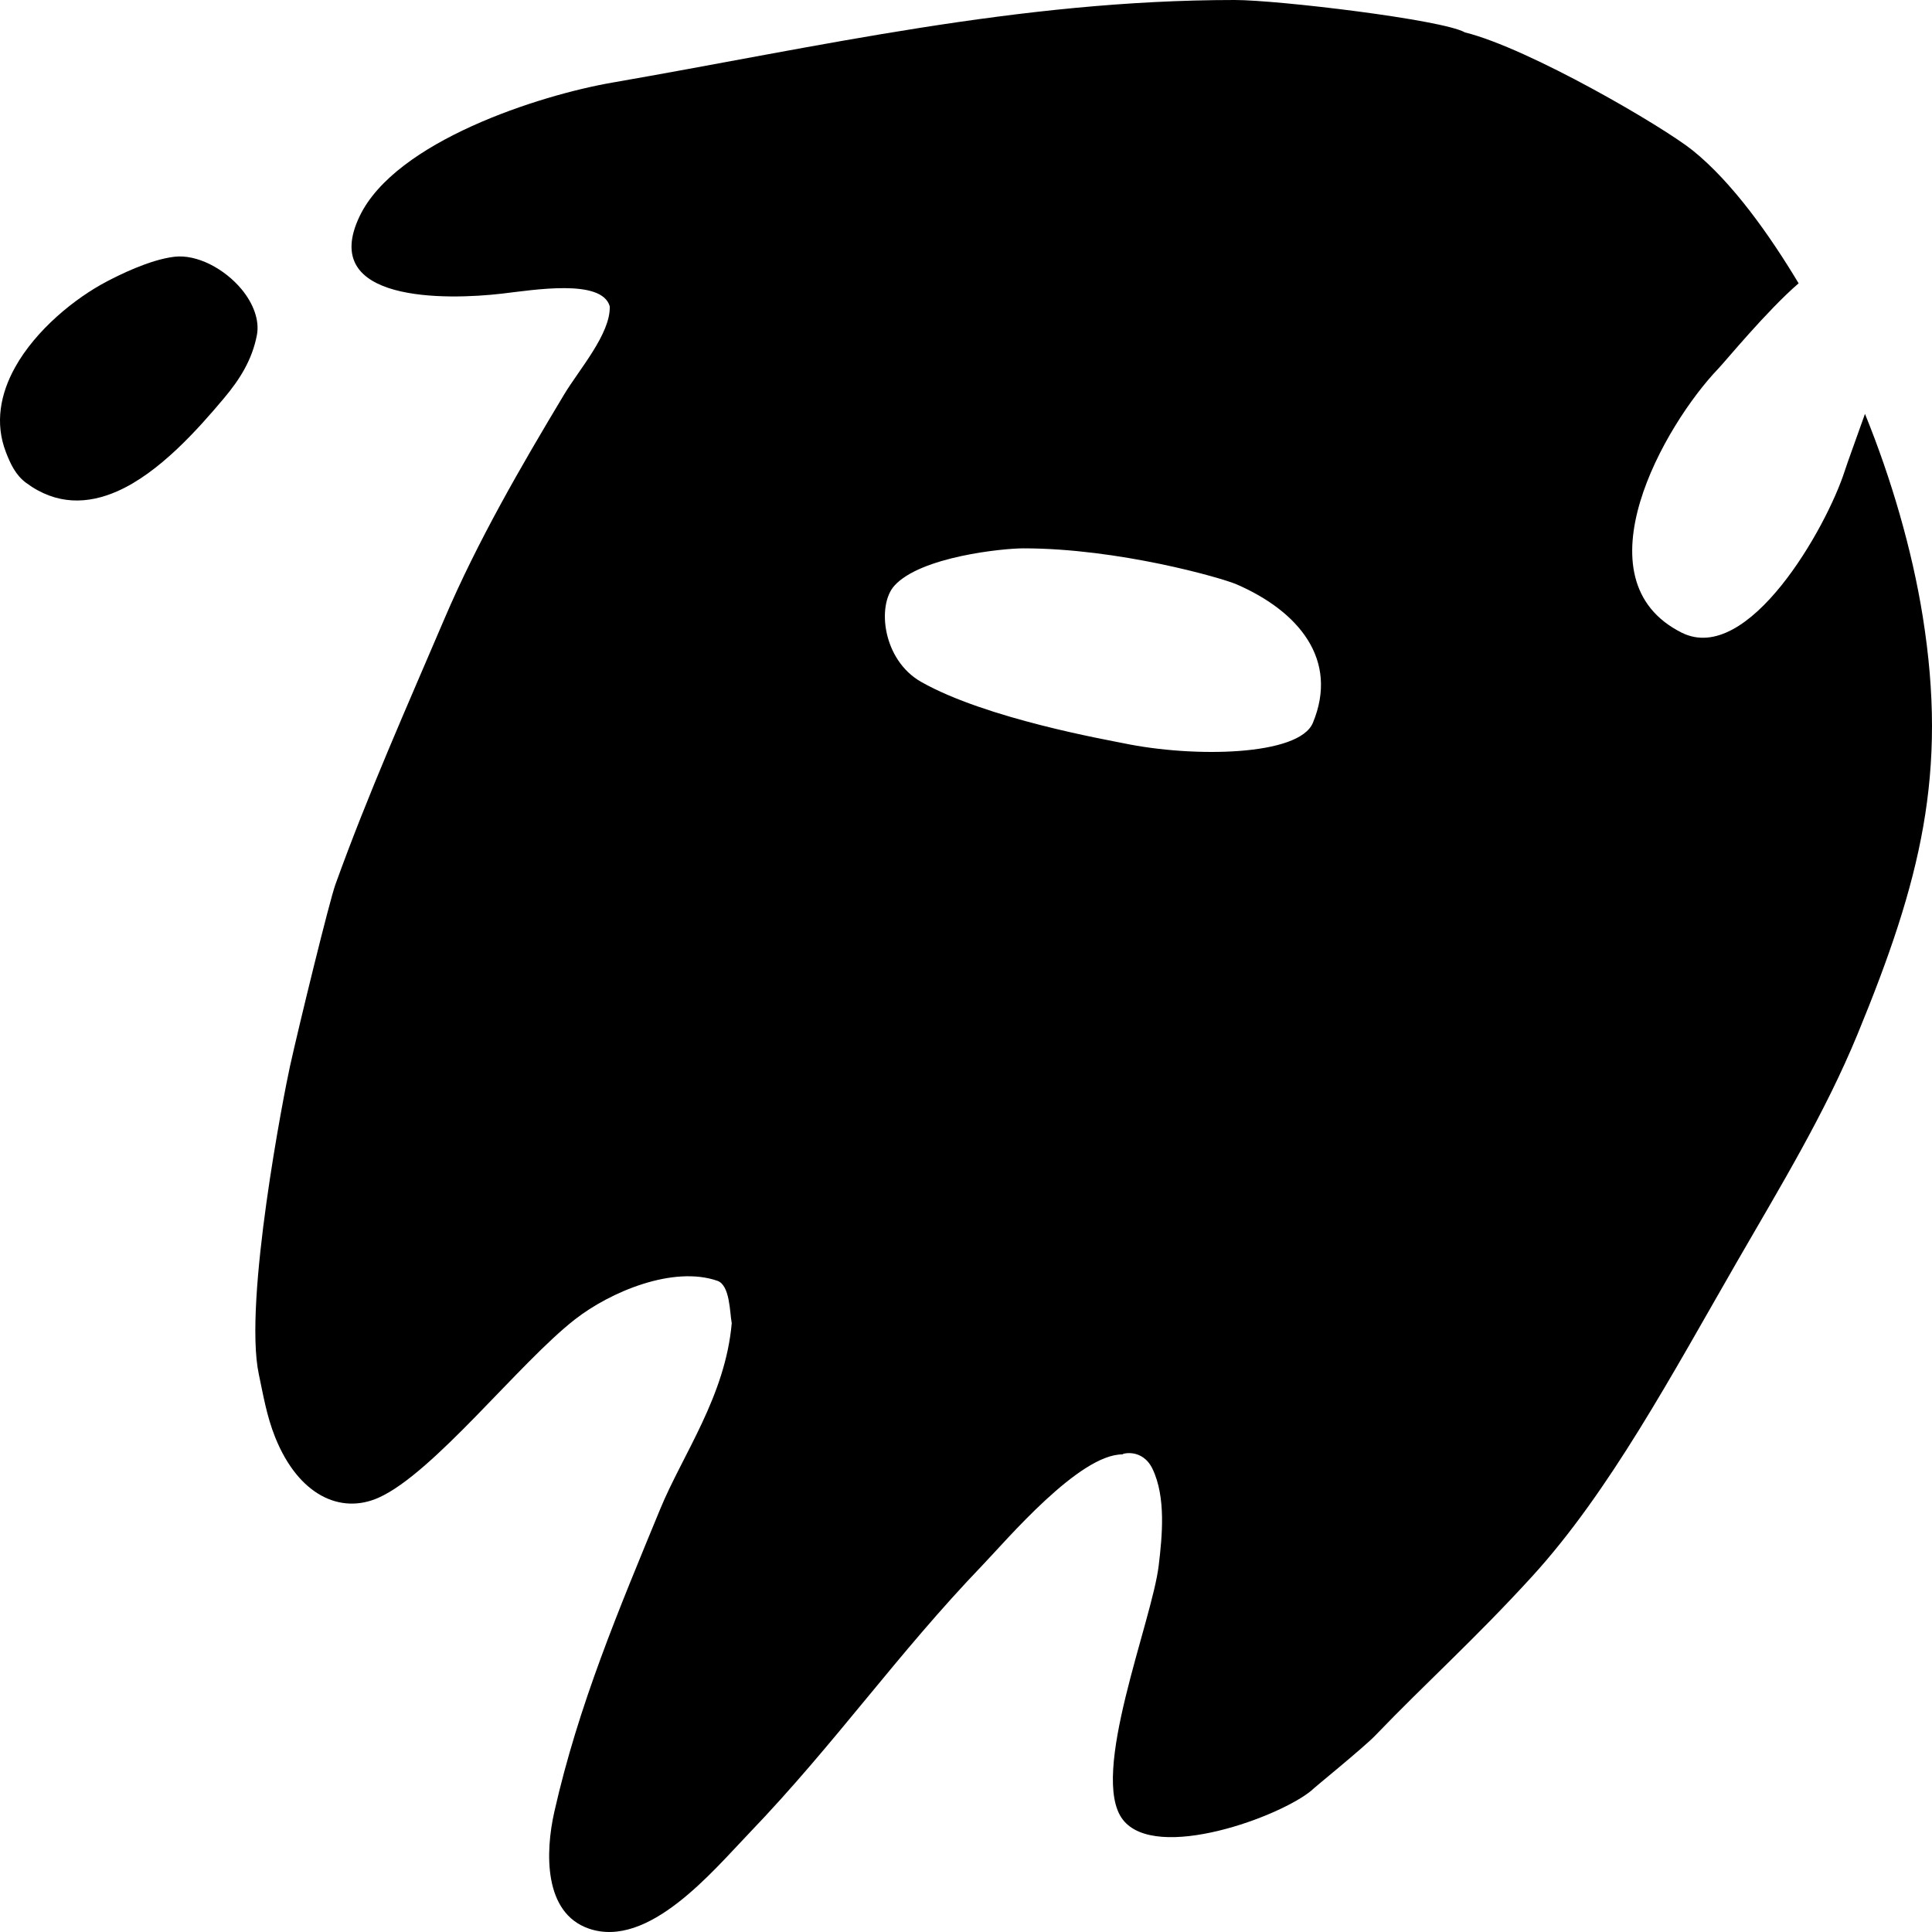 <svg width="344" height="344" viewBox="0 0 344 344" fill="none" xmlns="http://www.w3.org/2000/svg">
<path fill-rule="evenodd" clip-rule="evenodd" d="M31.189 47.31C26.865 47.84 21.593 50.567 19.756 51.523C10.677 56.251 -2.014 68.218 2.468 79.882C3.173 81.72 3.921 83.467 5.527 84.662C17.779 93.775 31.145 78.872 38.731 69.845C41.339 66.743 43.437 63.498 44.233 59.353C45.285 53.877 37.234 46.569 31.189 47.31Z" fill="black"/>
<path fill-rule="evenodd" clip-rule="evenodd" d="M31.01 45.722C35.081 45.223 40 47.88 43.001 51.489C45.124 54.047 46.243 57.053 45.74 59.666C44.889 64.097 42.674 67.582 39.886 70.898C35.206 76.468 28.354 84.174 20.922 87.455C15.622 89.797 10.032 89.977 4.636 85.963C2.776 84.582 1.856 82.6 1.041 80.476C-0.932 75.337 0.058 70.137 2.674 65.423C6.379 58.735 13.396 53.048 19.07 50.093C20.988 49.096 26.494 46.275 31.01 45.722ZM31.369 48.898C27.232 49.405 22.199 52.039 20.445 52.953C15.222 55.671 8.741 60.87 5.333 67.022C3.202 70.868 2.281 75.096 3.892 79.288C4.489 80.84 5.062 82.353 6.419 83.361C11.983 87.498 17.794 86.066 23.079 82.693C28.765 79.063 33.871 73.203 37.575 68.792C40.004 65.903 41.988 62.899 42.729 59.039C43.07 57.271 42.117 55.312 40.679 53.581C38.331 50.756 34.557 48.507 31.369 48.898Z" fill="black"/>
<path fill-rule="evenodd" clip-rule="evenodd" d="M199.88 258.961C199.931 258.961 199.979 258.961 200.03 258.964C199.95 258.972 199.902 258.968 199.88 258.961ZM320.251 50.448C314.668 55.249 307.207 64.324 305.997 65.585C296.346 75.632 280.607 103.221 299.431 112.647C311.257 118.57 325.225 93.969 328.478 83.806C328.977 82.248 330.47 78.213 332.066 73.692C336.765 85.237 340.451 97.904 342.34 109.697C346.811 137.628 342.017 156.751 330.749 184.127C324.898 198.342 316.939 211.366 309.371 224.5C297.7 244.753 286.563 265.621 272.772 280.719C262.523 291.936 253.885 299.628 244.869 309.015C242.767 311.204 233.527 318.674 233.666 318.674C228.19 323.417 205.804 331.644 199.916 323.983C193.897 316.15 205.118 288.705 206.31 278.763C206.945 273.481 207.619 266.569 205.21 261.542C203.39 257.761 199.649 258.85 199.88 258.961C192.184 258.903 179.269 274.173 174.955 278.668C159.63 294.624 148.787 310.375 133.414 326.381C126.878 333.187 115.448 347.074 104.826 343.388C96.8 340.604 97.068 329.83 98.7 322.6C103.01 303.531 110.144 286.692 117.532 268.742C121.552 258.972 129.145 248.622 130.289 235.598C129.93 233.731 130.003 228.838 127.733 228.052C119.879 225.325 108.717 229.969 102.364 234.93C92.384 242.725 77.216 262.291 67.404 266.672C60.684 269.67 53.168 266.29 48.998 255.917C47.465 252.101 46.848 248.267 46.085 244.7C43.319 231.733 50.608 194.477 51.628 189.875C53.308 182.298 58.634 160.513 59.727 157.469C65.533 141.348 72.4 125.953 79.127 110.192C85.029 96.366 92.732 83.087 100.446 70.239C103.102 65.81 108.743 59.405 108.567 54.54C107.158 49.575 95.028 51.629 89.354 52.286C79.575 53.42 56.62 53.941 64.04 38.485C70.441 25.156 96.015 16.964 108.978 14.715C145.684 8.345 181.385 0 219.863 0C227.471 0 256.815 3.484 260.832 5.765C272.324 8.623 296.152 22.565 301.397 26.789C308.436 32.454 315.064 41.801 320.251 50.448ZM159.249 104.285C156.101 107.779 157.158 117.512 164.002 121.404C175.561 127.977 197.352 131.773 200.038 132.335C212.575 134.943 231.319 134.596 233.762 128.706C238.438 117.441 231.201 108.837 220.197 104.054C217.523 102.891 199.154 97.631 182.218 97.635C178.55 97.635 163.903 99.118 159.249 104.285Z" fill="black"/>
</svg>
